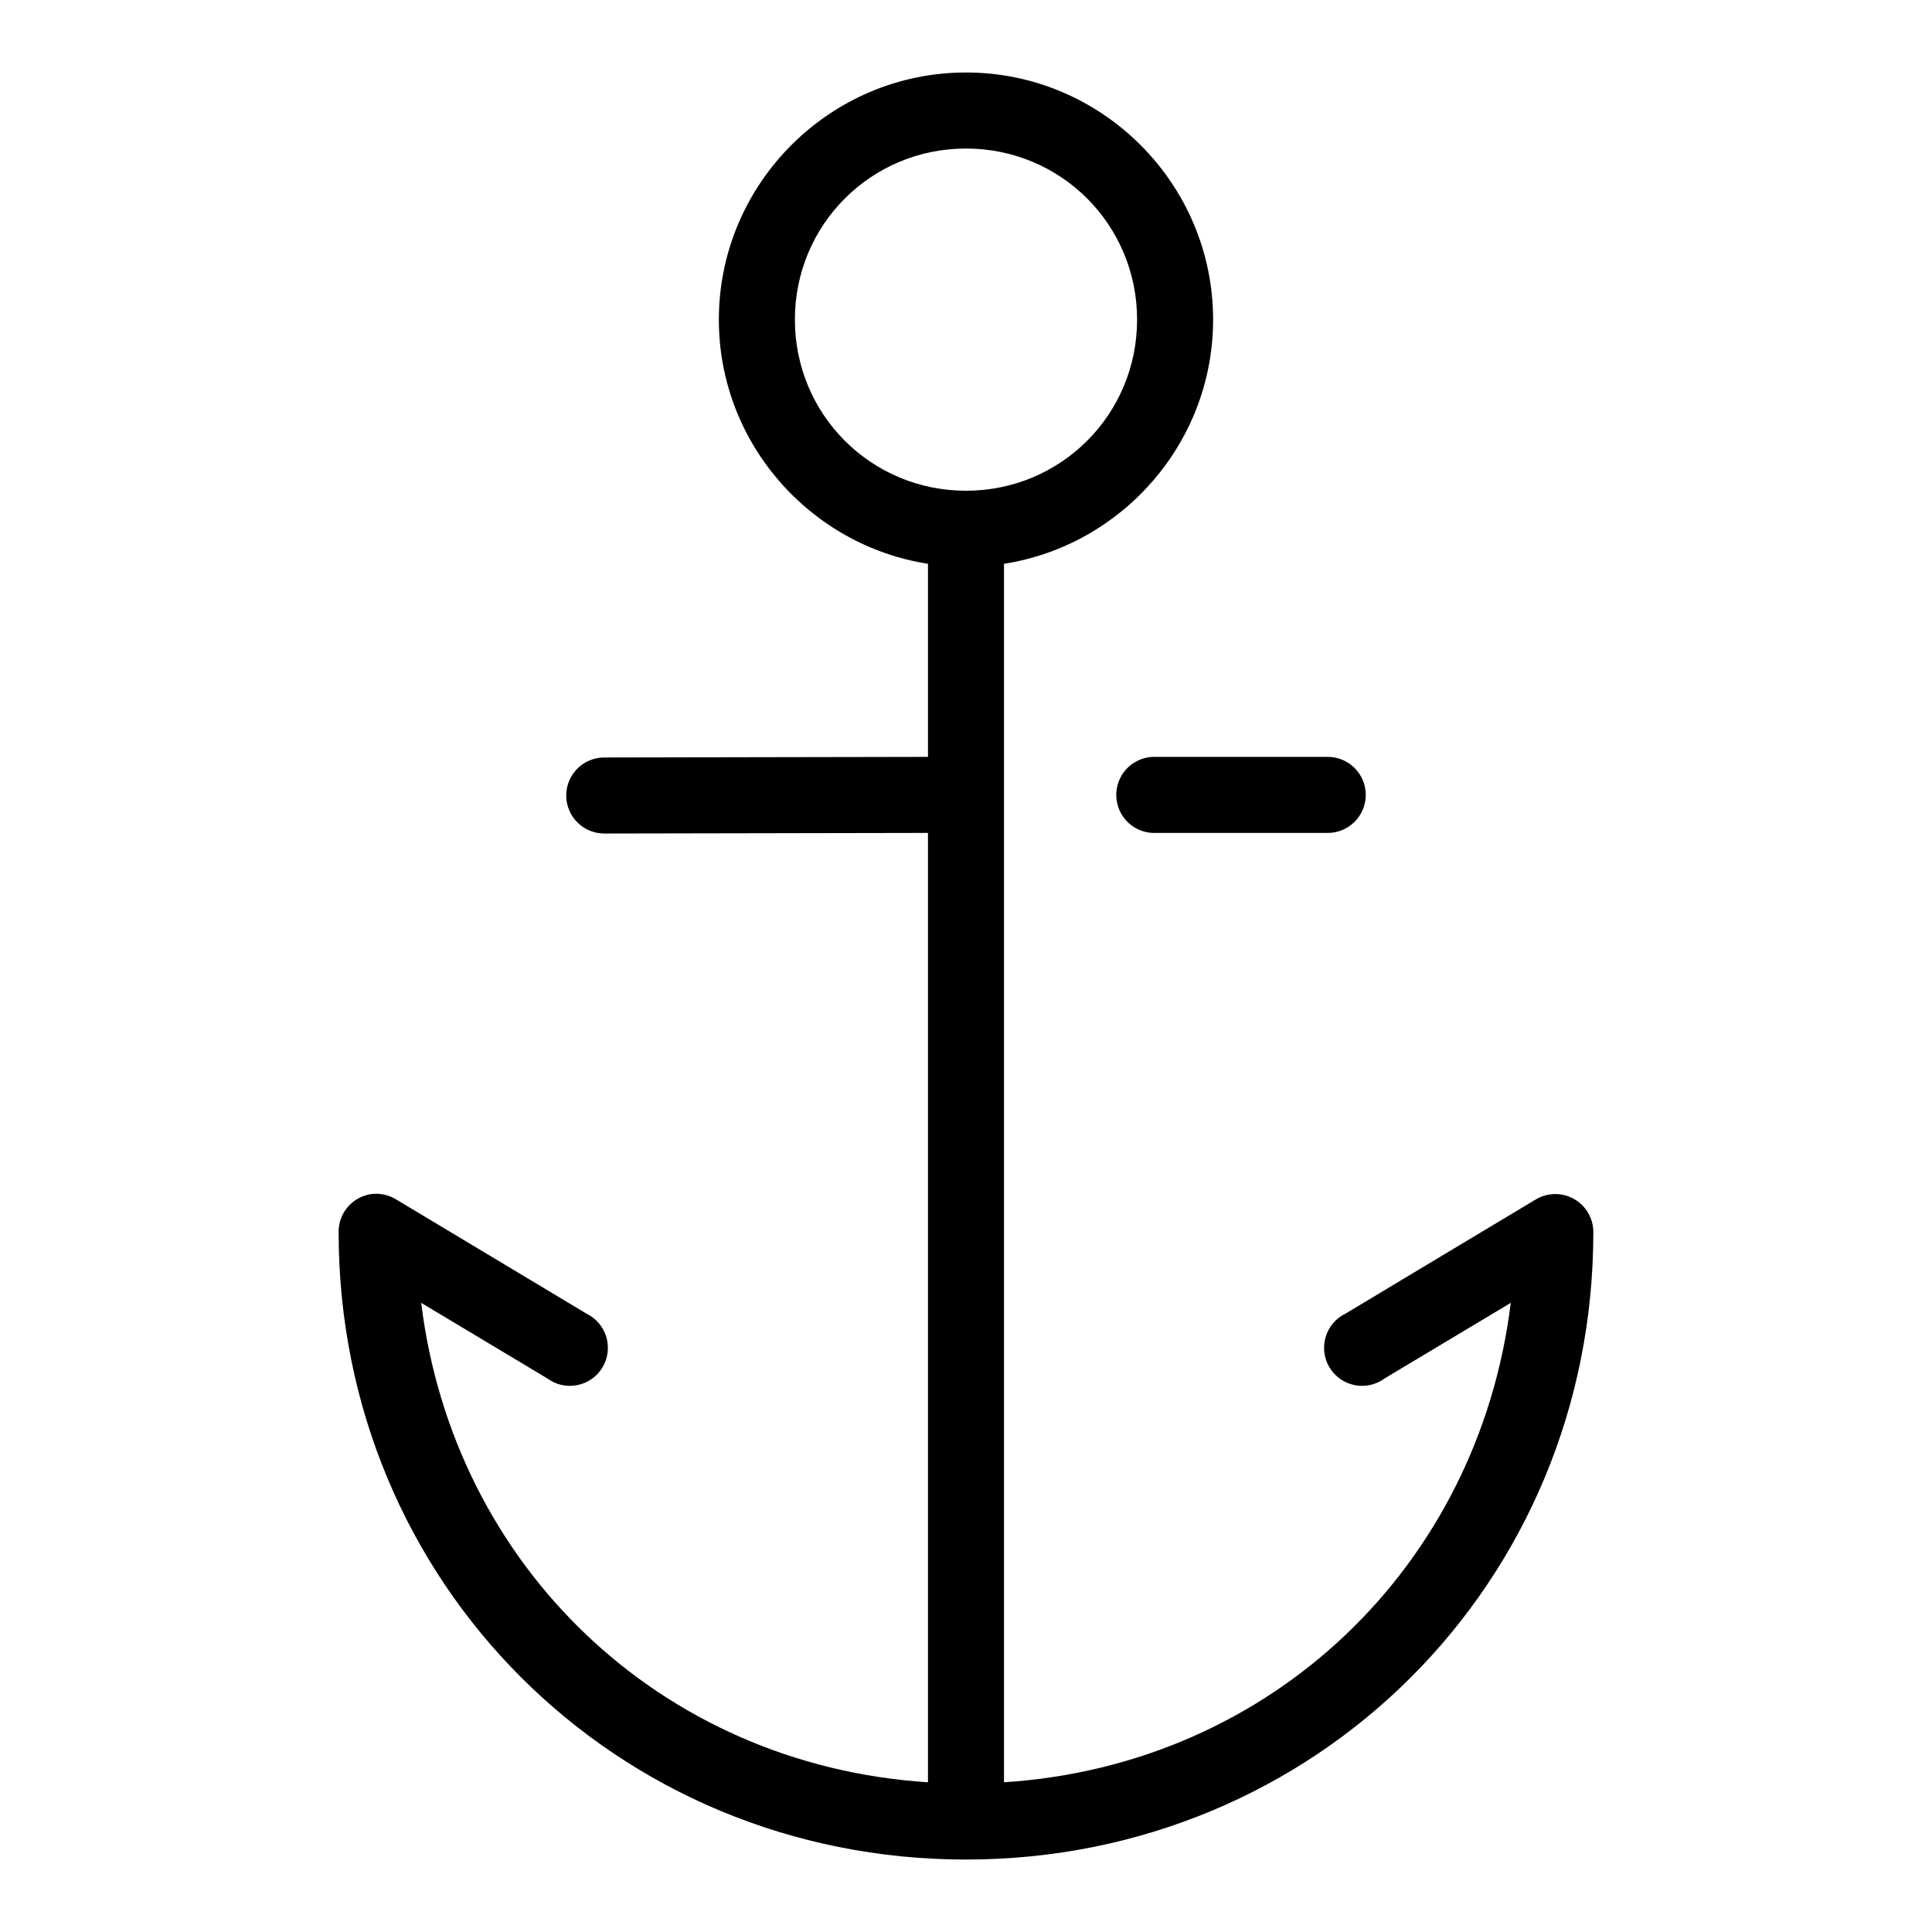 <?xml version="1.0" encoding="UTF-8"?>
<!-- Uploaded to: ICON Repo, www.iconrepo.com, Generator: ICON Repo Mixer Tools -->
<svg fill="#000000" width="800px" height="800px" version="1.1" viewBox="144 144 512 512" xmlns="http://www.w3.org/2000/svg">
 <path d="m400 163.21c-36.055 0-65.496 29.445-65.496 65.496 0 32.621 24.125 59.824 55.418 64.707v51.168l-85.648 0.16c-2.695-0.039-5.297 1.004-7.215 2.898-1.922 1.895-3.004 4.481-3.004 7.176 0 2.699 1.082 5.281 3.004 7.176 1.918 1.895 4.519 2.938 7.215 2.902l85.648-0.16v251.59c-70.918-4.574-125.73-57.312-134.3-127.05l33.379 19.996c2.277 1.699 5.164 2.356 7.953 1.809 2.789-0.543 5.215-2.238 6.688-4.668 1.473-2.43 1.848-5.367 1.039-8.09-0.809-2.727-2.731-4.981-5.289-6.211l-50.383-30.23c-2.016-1.254-4.414-1.758-6.769-1.414-4.941 0.781-8.562 5.07-8.5 10.074 0 92.949 73.551 166.26 166.26 166.26 92.703 0 166.25-73.309 166.25-166.26 0.012-3.637-1.941-6.996-5.106-8.789-3.164-1.793-7.047-1.746-10.164 0.129l-50.383 30.23c-2.559 1.23-4.481 3.484-5.289 6.211-0.809 2.723-0.43 5.66 1.039 8.09 1.473 2.43 3.902 4.125 6.688 4.668 2.789 0.547 5.676-0.109 7.953-1.809l33.379-19.996c-8.566 69.742-63.379 122.48-134.3 127.05v-322.91c31.293-4.883 55.418-32.086 55.418-64.707 0-36.051-29.441-65.496-65.492-65.496zm0 20.152c25.16 0 45.34 20.184 45.34 45.344s-20.18 45.344-45.34 45.344c-25.164 0-45.344-20.184-45.344-45.344s20.18-45.344 45.344-45.344zm49.434 161.22c-2.672 0.125-5.184 1.309-6.988 3.285-1.801 1.98-2.742 4.594-2.617 7.266s1.309 5.184 3.285 6.988c1.98 1.801 4.594 2.742 7.266 2.613h45.344c2.695 0.039 5.297-1.004 7.219-2.898 1.918-1.895 3-4.481 3-7.176 0-2.699-1.082-5.281-3-7.176-1.922-1.895-4.523-2.938-7.219-2.902h-45.344c-0.312-0.012-0.629-0.012-0.945 0z"/>
</svg>